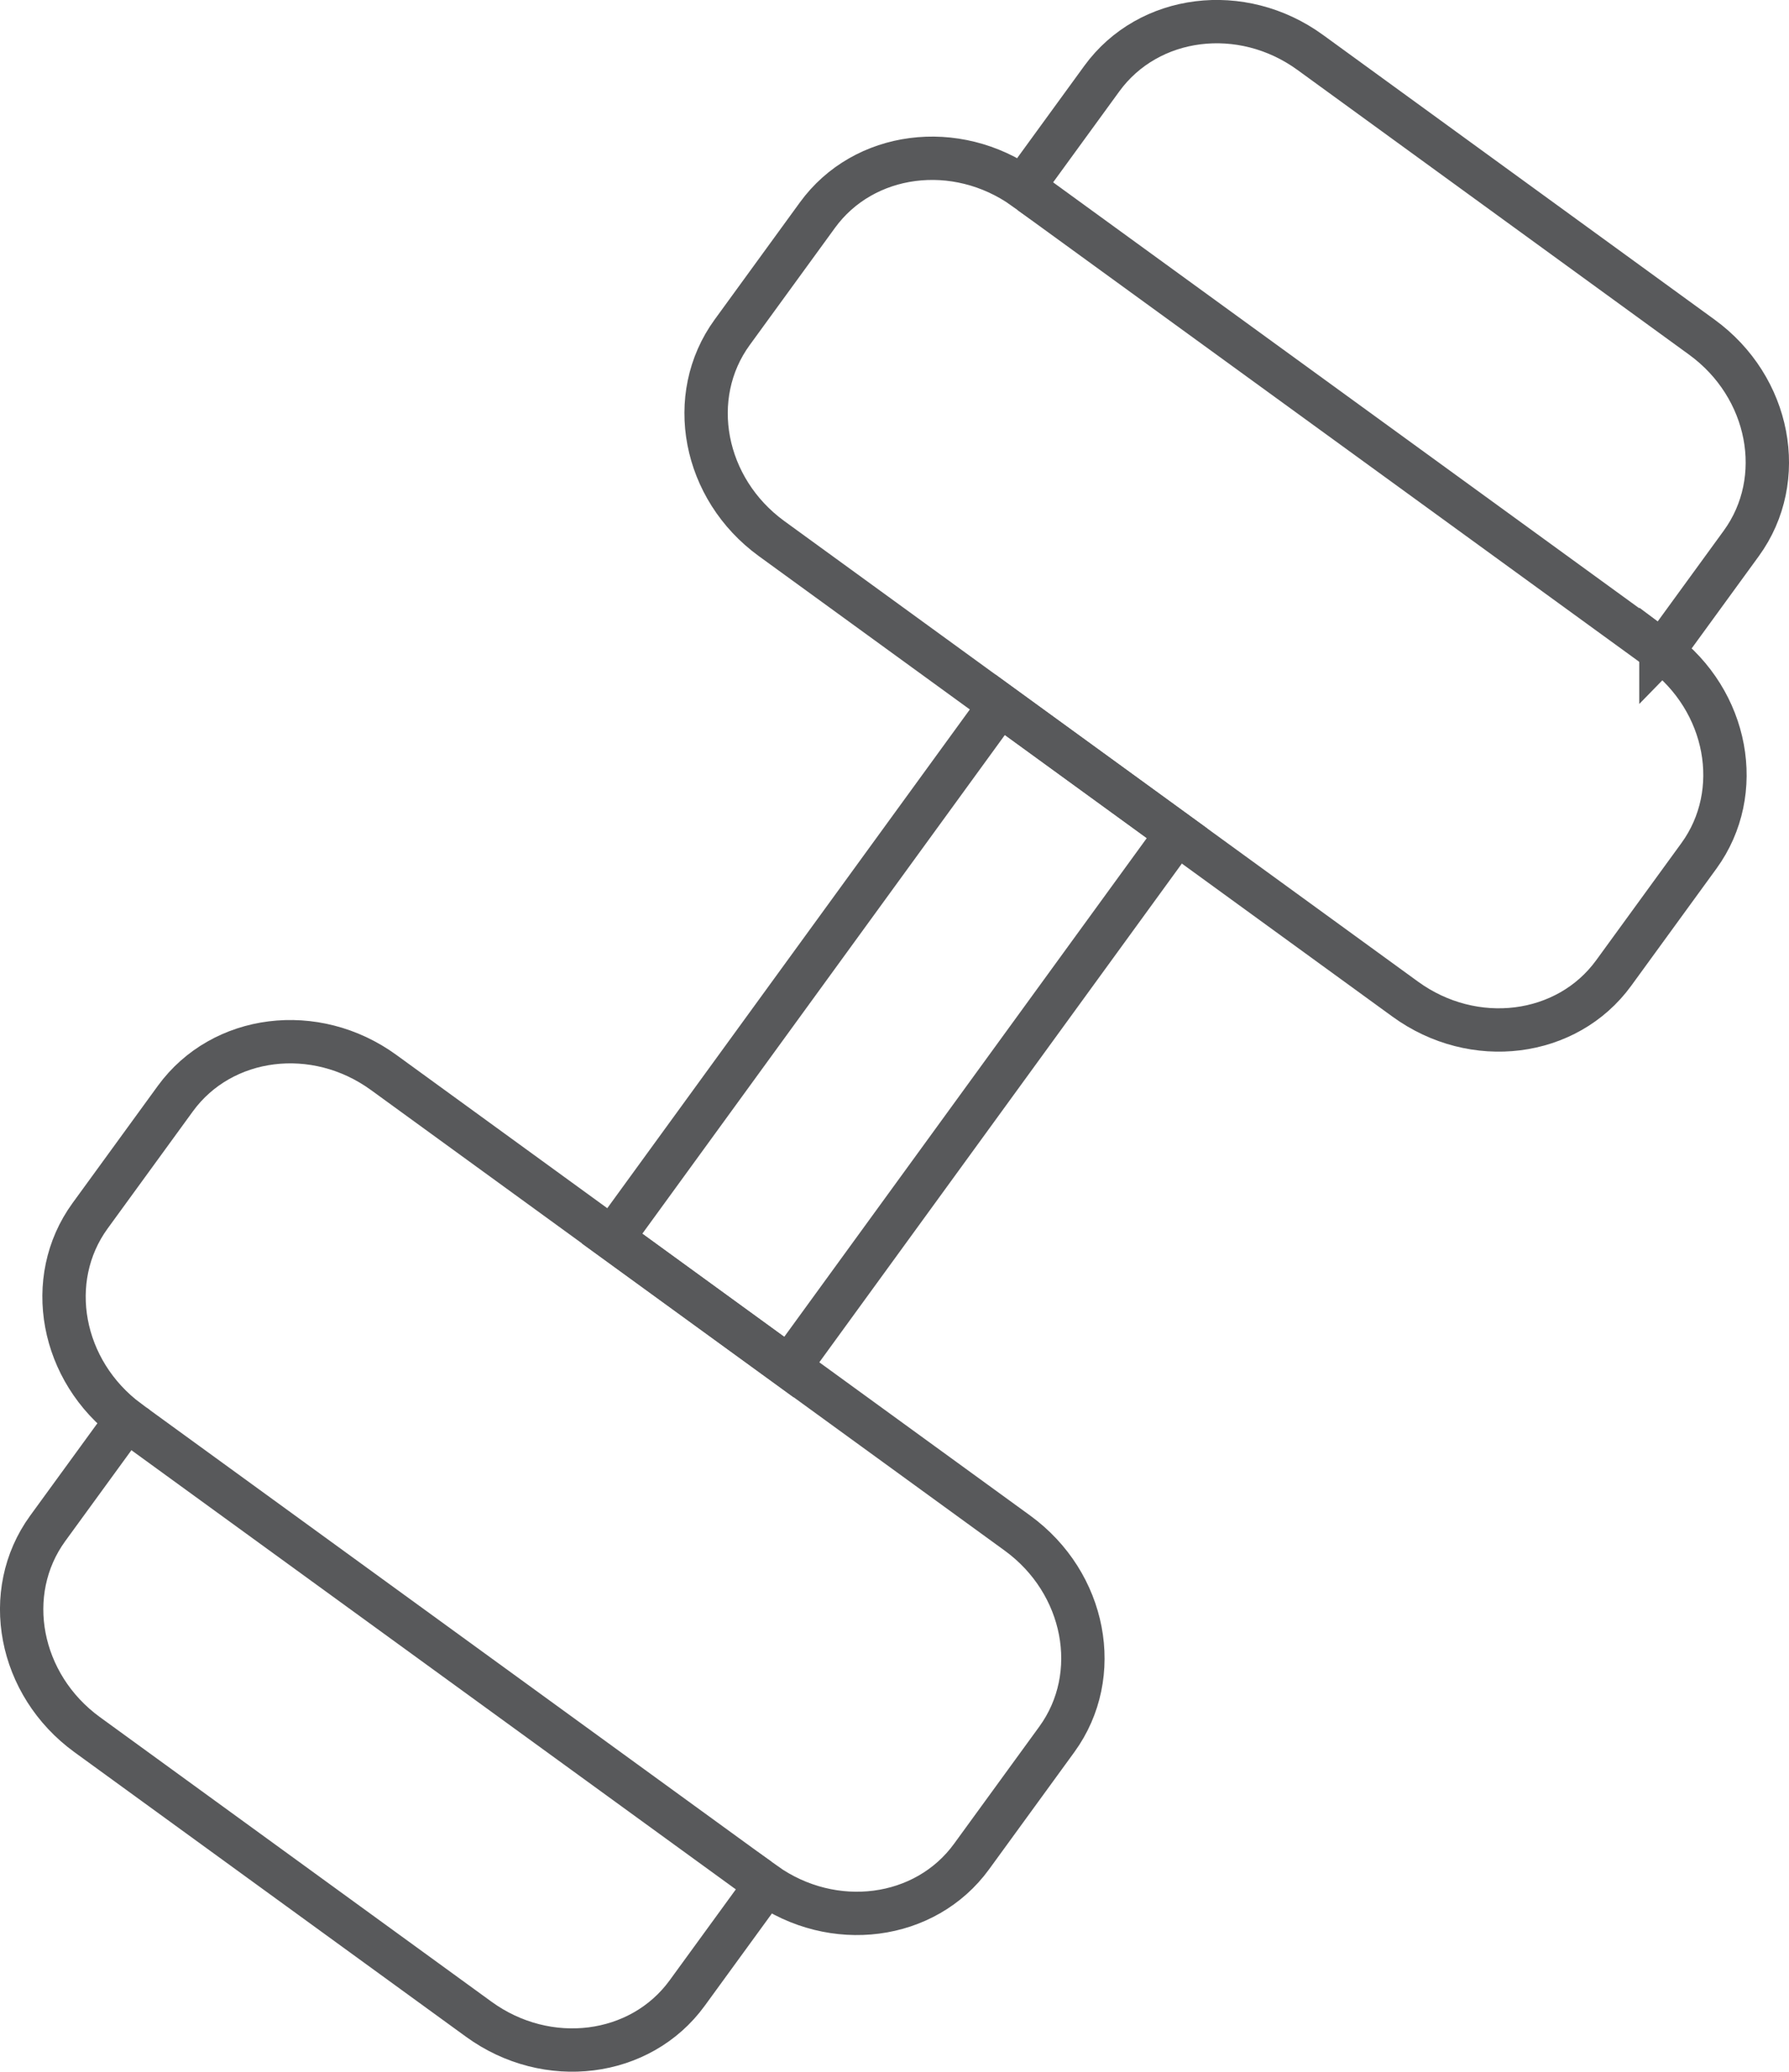 <?xml version="1.0" encoding="UTF-8"?>
<svg id="Layer_2" data-name="Layer 2" xmlns="http://www.w3.org/2000/svg" viewBox="0 0 165.09 191.22">
  <defs>
    <style>
      .cls-1 {
        fill: none;
        stroke: #58595b;
        stroke-miterlimit: 10;
        stroke-width: 4px;
      }
    </style>
  </defs>
  <g id="Layer_1-2" data-name="Layer 1">
    <g>
      <path class="cls-1" d="m153.27,60.07c.44-.45.87-.92,1.25-1.44l6.17-8.48c4.3-5.92,2.67-14.44-3.64-19.03L120.91,4.84c-6.31-4.59-14.92-3.51-19.23,2.41l-6.17,8.48c-.38.52-.7,1.07-.99,1.63-6.3-4.48-14.82-3.38-19.09,2.5l-7.87,10.82c-4.3,5.92-2.67,14.44,3.64,19.03l58.48,42.51c6.31,4.59,14.92,3.51,19.23-2.41l7.87-10.82c4.27-5.88,2.69-14.32-3.51-18.93Z"/>
      <line class="cls-1" x1="95.06" y1="17.76" x2="152.74" y2="59.68"/>
      <path class="cls-1" d="m11.82,131.15c-.44.45-.87.92-1.25,1.44l-6.17,8.48c-4.3,5.92-2.67,14.44,3.64,19.03l36.14,26.27c6.31,4.59,14.92,3.51,19.23-2.41l6.17-8.48c.38-.52.7-1.07.99-1.63,6.3,4.48,14.82,3.38,19.09-2.5l7.87-10.82c4.3-5.92,2.67-14.44-3.64-19.03l-58.48-42.51c-6.31-4.59-14.92-3.51-19.23,2.41l-7.87,10.82c-4.27,5.88-2.69,14.32,3.51,18.93Z"/>
      <line class="cls-1" x1="70.03" y1="173.46" x2="12.35" y2="131.54"/>
      <rect class="cls-1" x="72.45" y="65.16" width="20.19" height="60.91" transform="translate(71.99 -30.26) rotate(36.01)"/>
    </g>
  </g>
</svg>